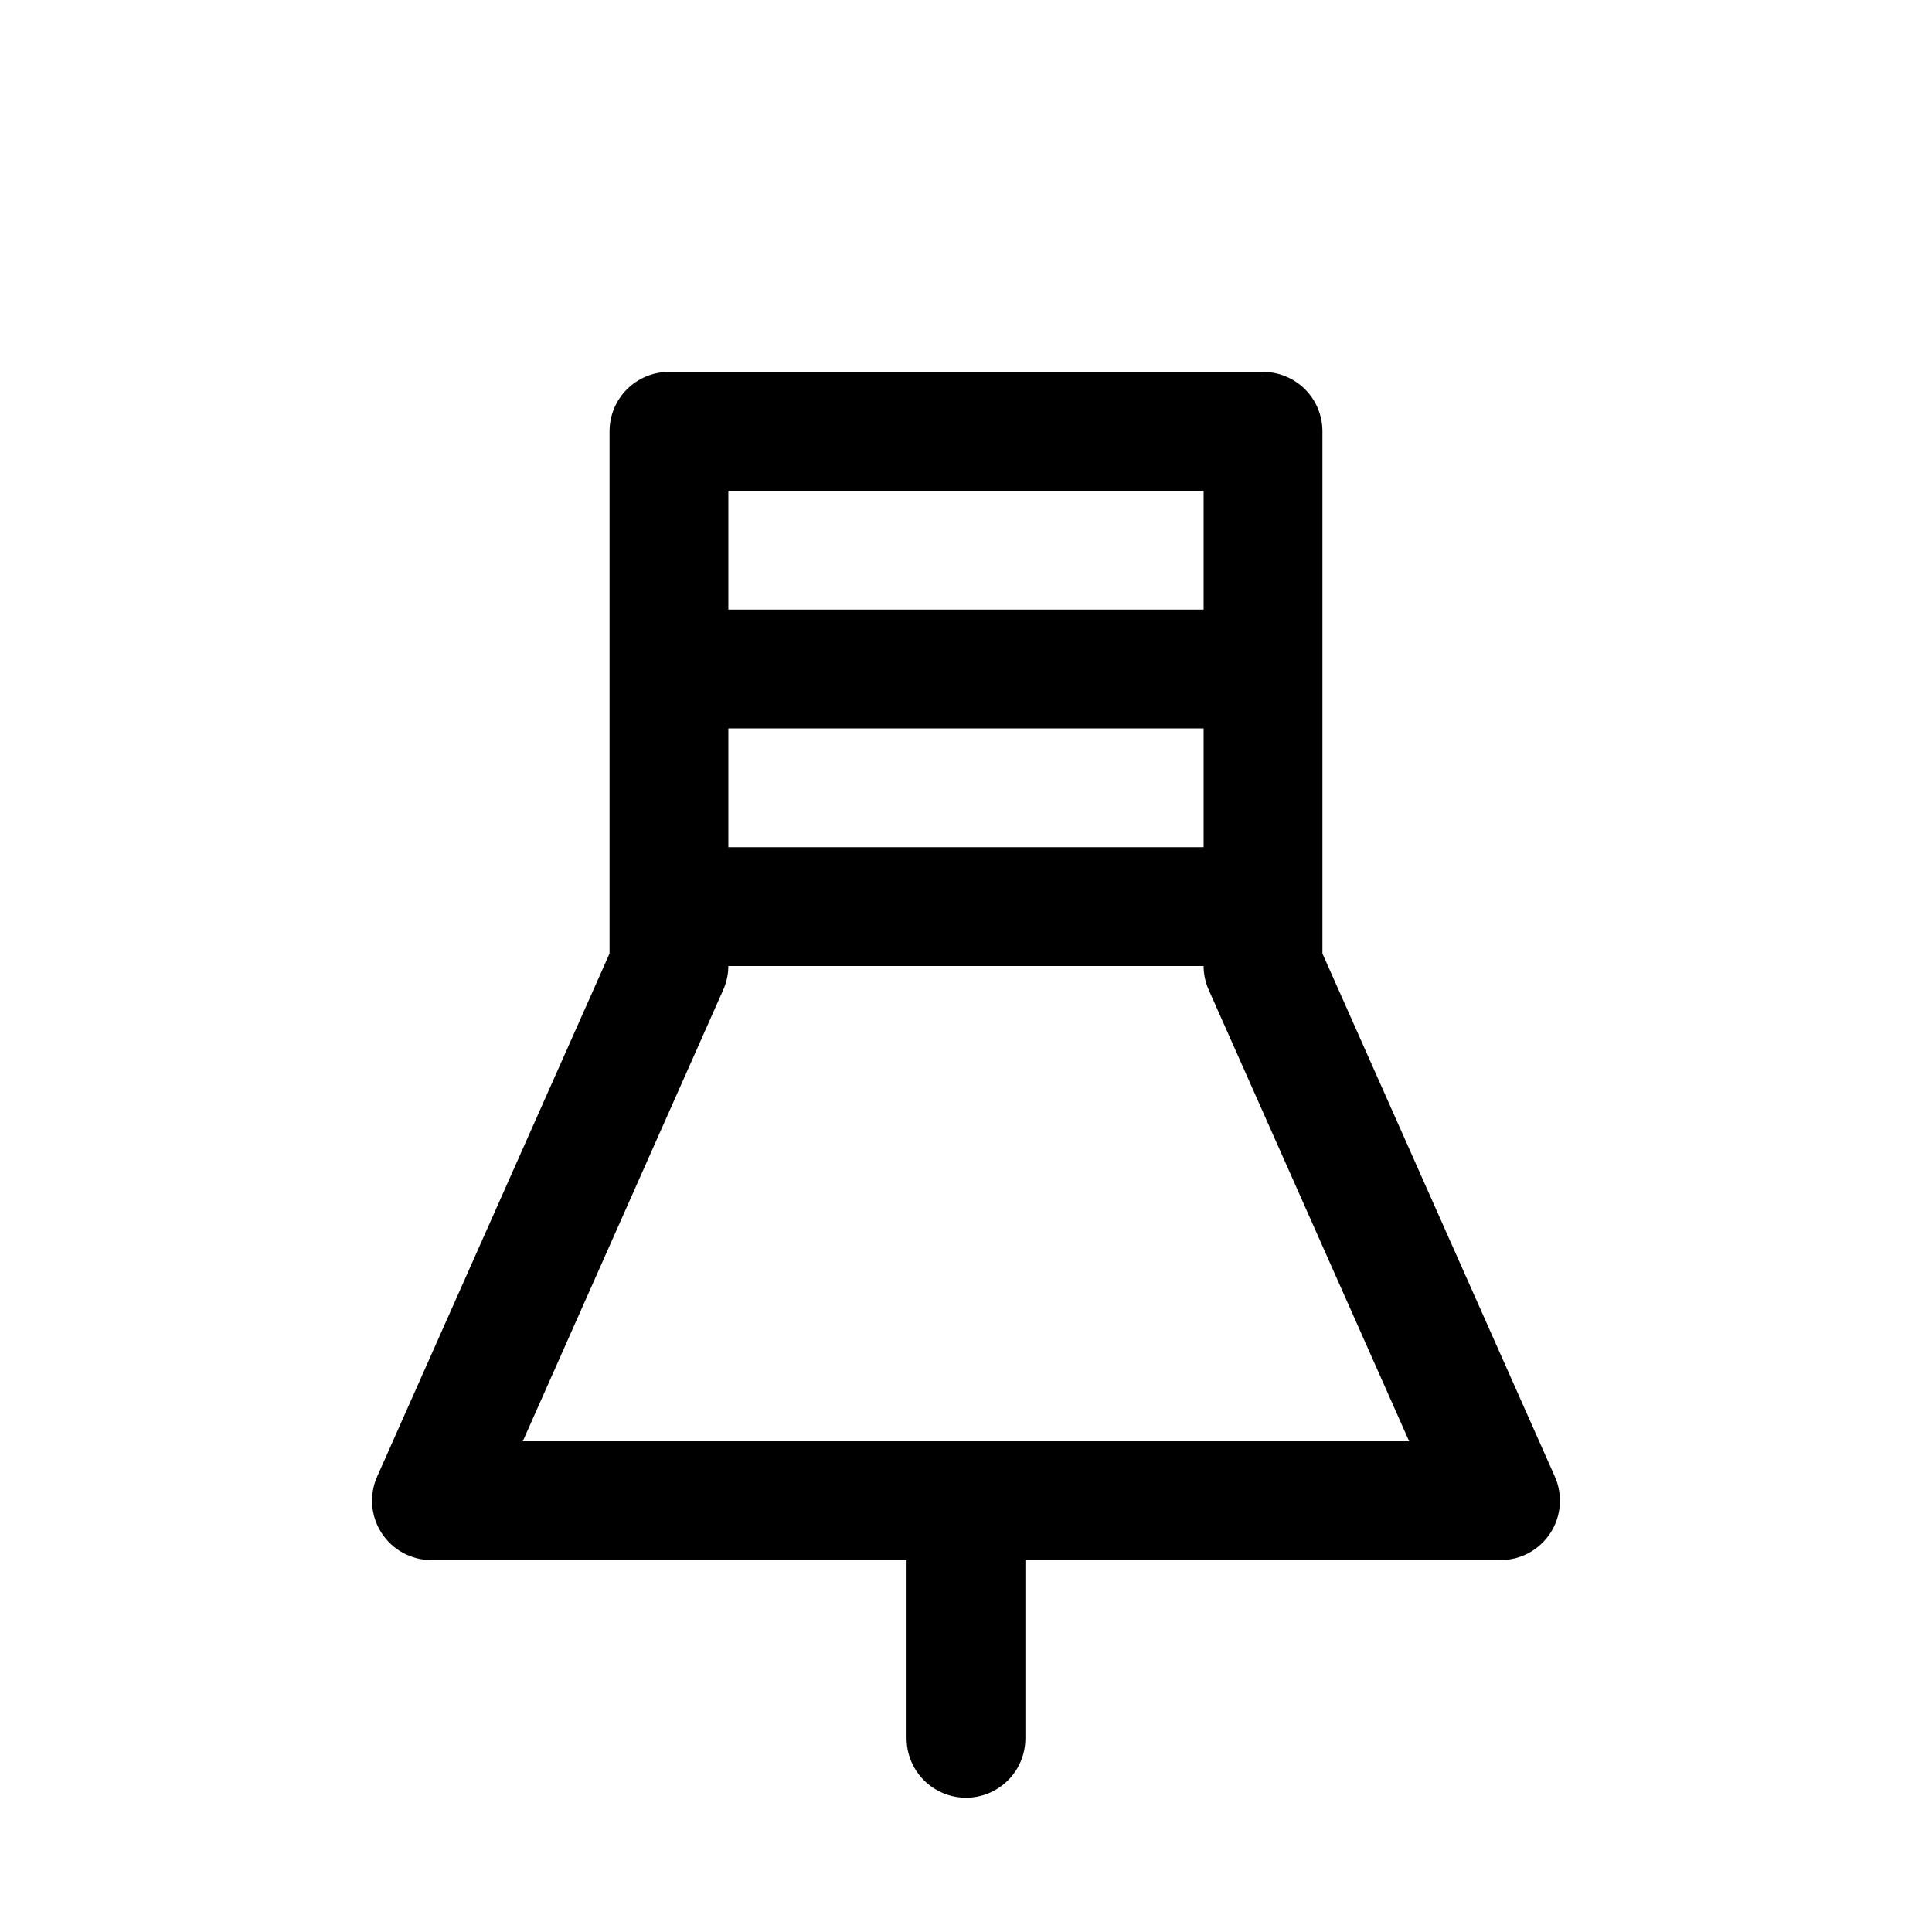 <?xml version="1.0" encoding="UTF-8"?>
<!-- Uploaded to: SVG Repo, www.svgrepo.com, Generator: SVG Repo Mixer Tools -->
<svg fill="#000000" width="800px" height="800px" version="1.1" viewBox="144 144 512 512" xmlns="http://www.w3.org/2000/svg">
 <path d="m556.02 535.24-61.562-138.55v-138.39c0-4.176-1.656-8.18-4.609-11.133-2.953-2.953-6.957-4.609-11.133-4.609h-157.44c-4.176 0-8.18 1.656-11.133 4.609s-4.609 6.957-4.609 11.133v138.39l-61.559 138.55c-2.188 4.867-1.762 10.512 1.129 14.992 2.894 4.484 7.859 7.199 13.195 7.207h125.95v47.234c0 5.625 3 10.82 7.871 13.633s10.875 2.812 15.746 0 7.871-8.008 7.871-13.633v-47.234h125.95c5.336-0.008 10.301-2.723 13.195-7.207 2.894-4.481 3.32-10.125 1.133-14.992zm-219-198.21h125.95v31.488h-125.95zm125.95-62.977v31.488h-125.95v-31.488zm-180.43 251.9 53.059-119.5c0.922-2.027 1.406-4.227 1.418-6.453h125.95c0.008 2.227 0.492 4.426 1.414 6.453l53.059 119.5z"/>
</svg>